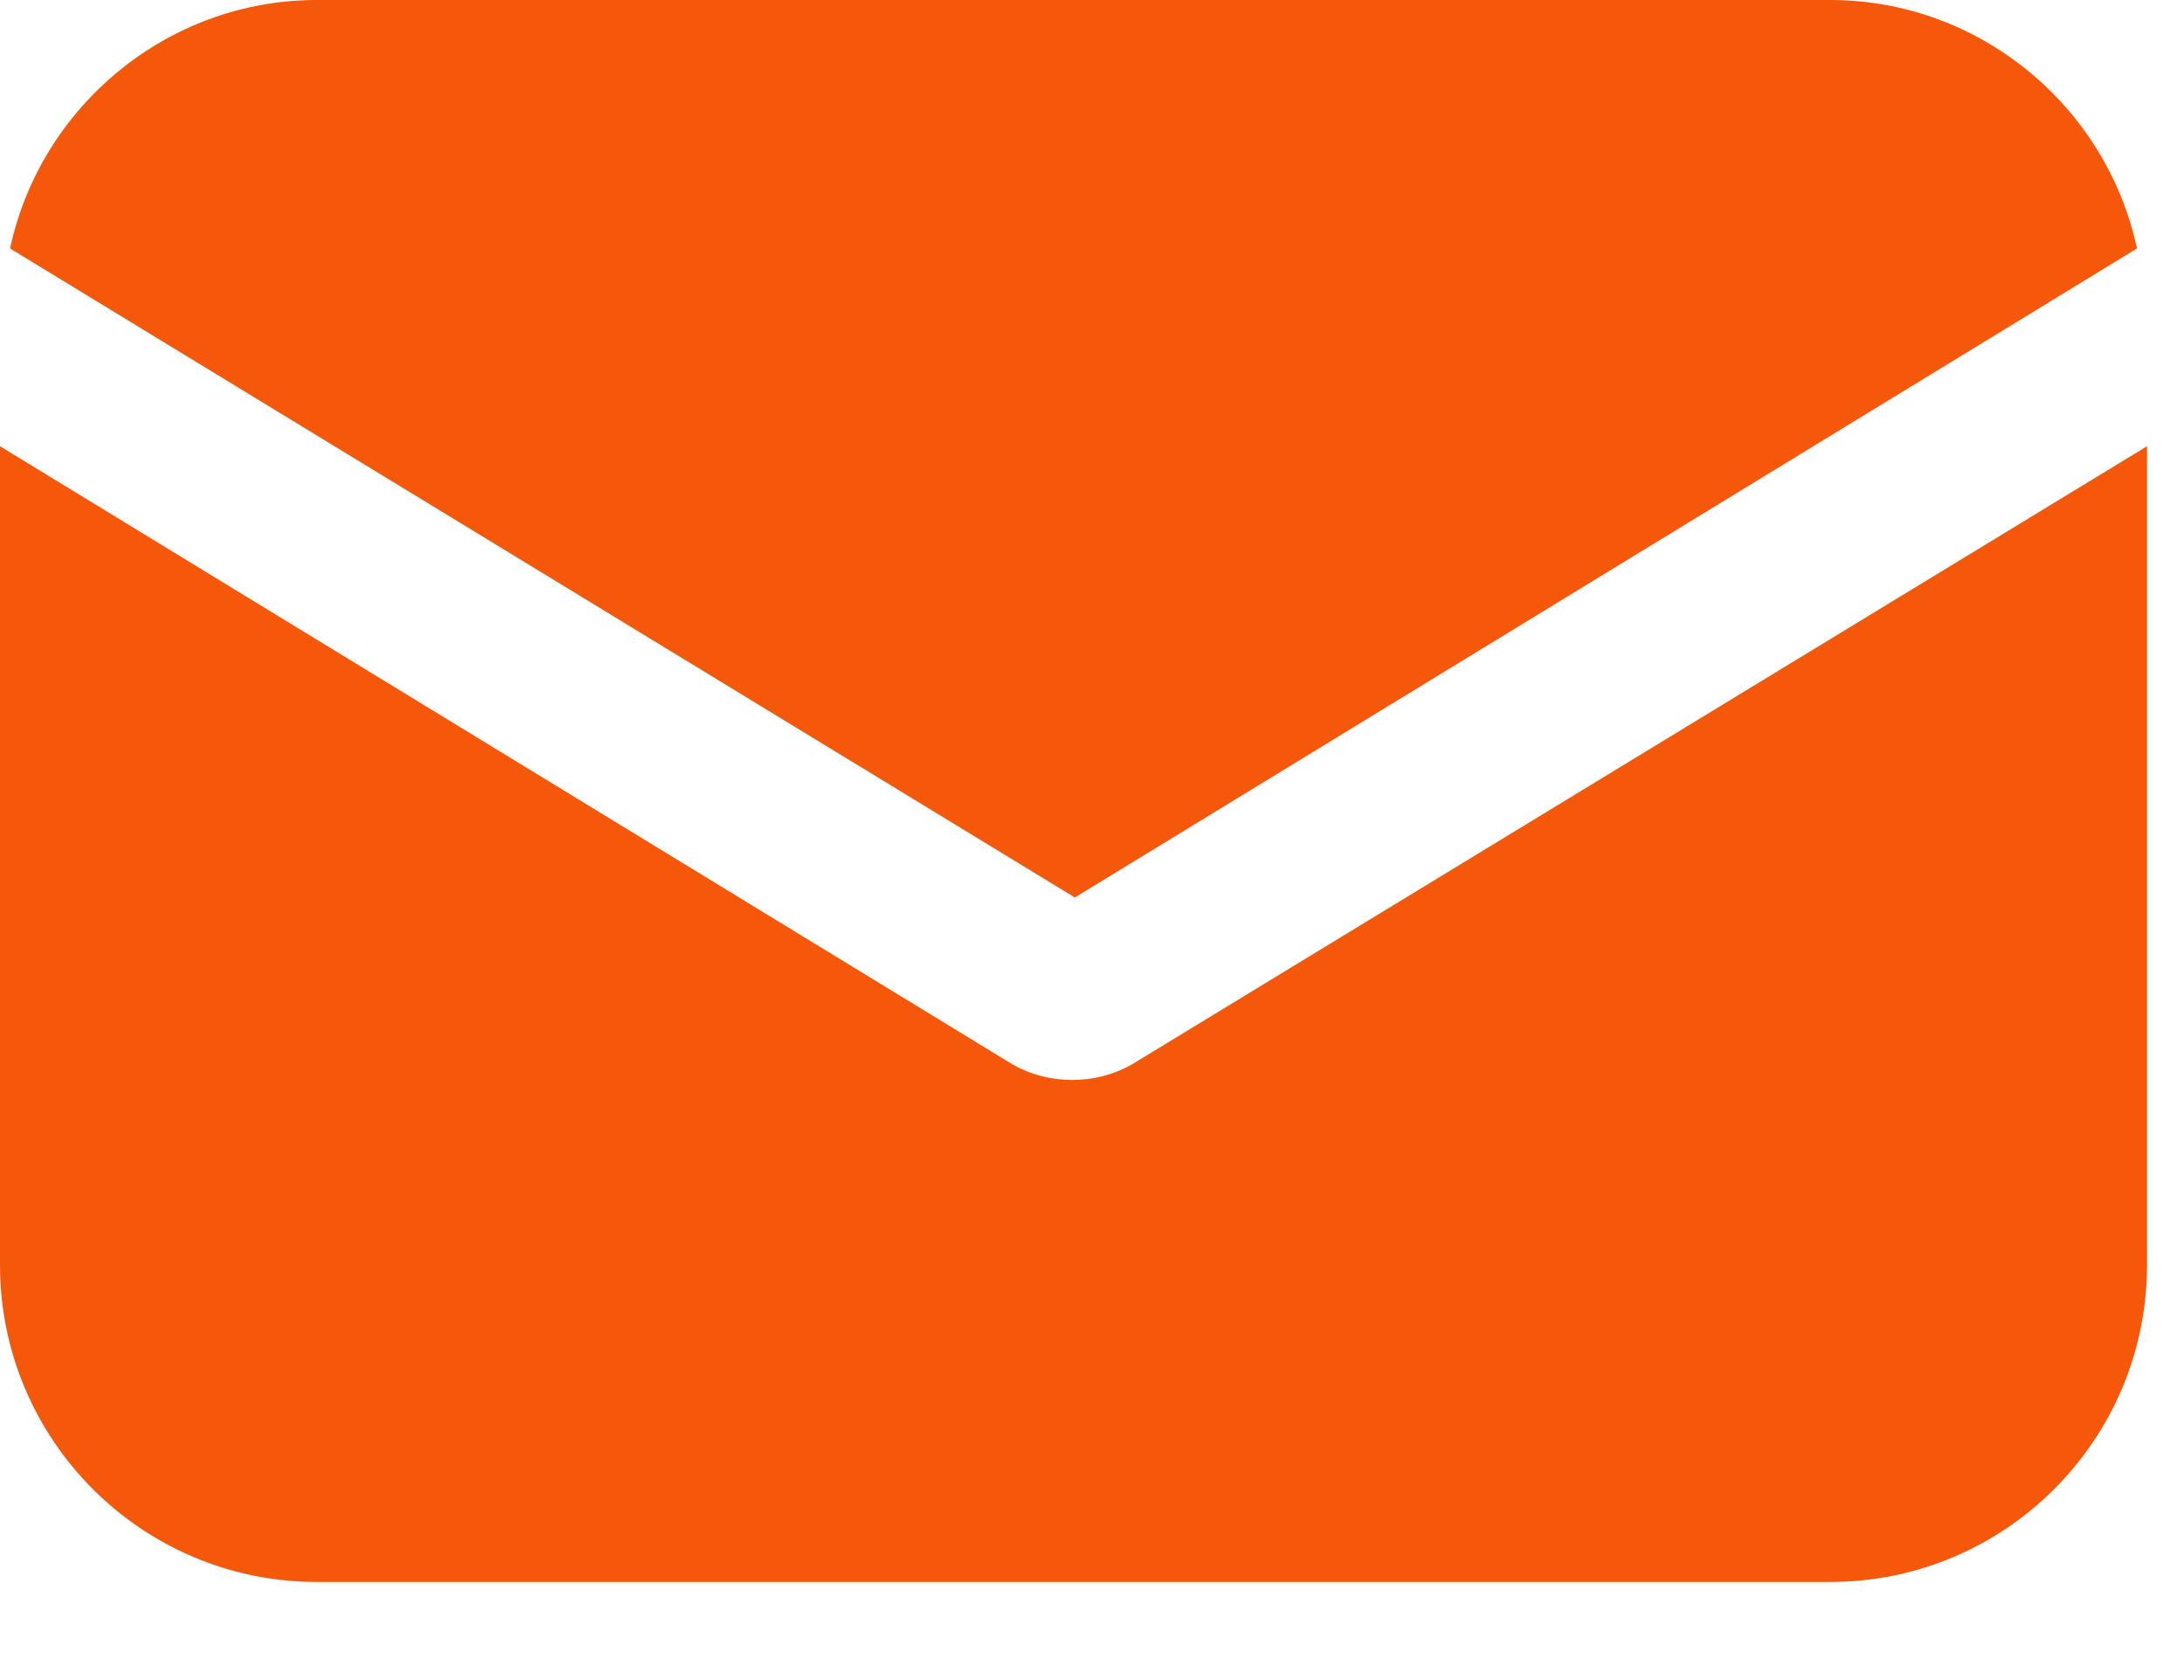 <svg width="13" height="10" viewBox="0 0 13 10" fill="none" xmlns="http://www.w3.org/2000/svg">
<path d="M6.76 6.322C6.639 6.398 6.503 6.428 6.383 6.428C6.262 6.428 6.126 6.398 6.005 6.322L0 2.656V7.529C0 8.571 0.845 9.416 1.886 9.416H10.894C11.935 9.416 12.78 8.571 12.78 7.529V2.656L6.76 6.322Z" fill="#F5580A"/>
<path d="M10.894 0H1.886C0.996 0 0.241 0.634 0.06 1.479L6.398 5.342L12.72 1.479C12.539 0.634 11.784 0 10.894 0Z" fill="#F5580A"/>
</svg>

